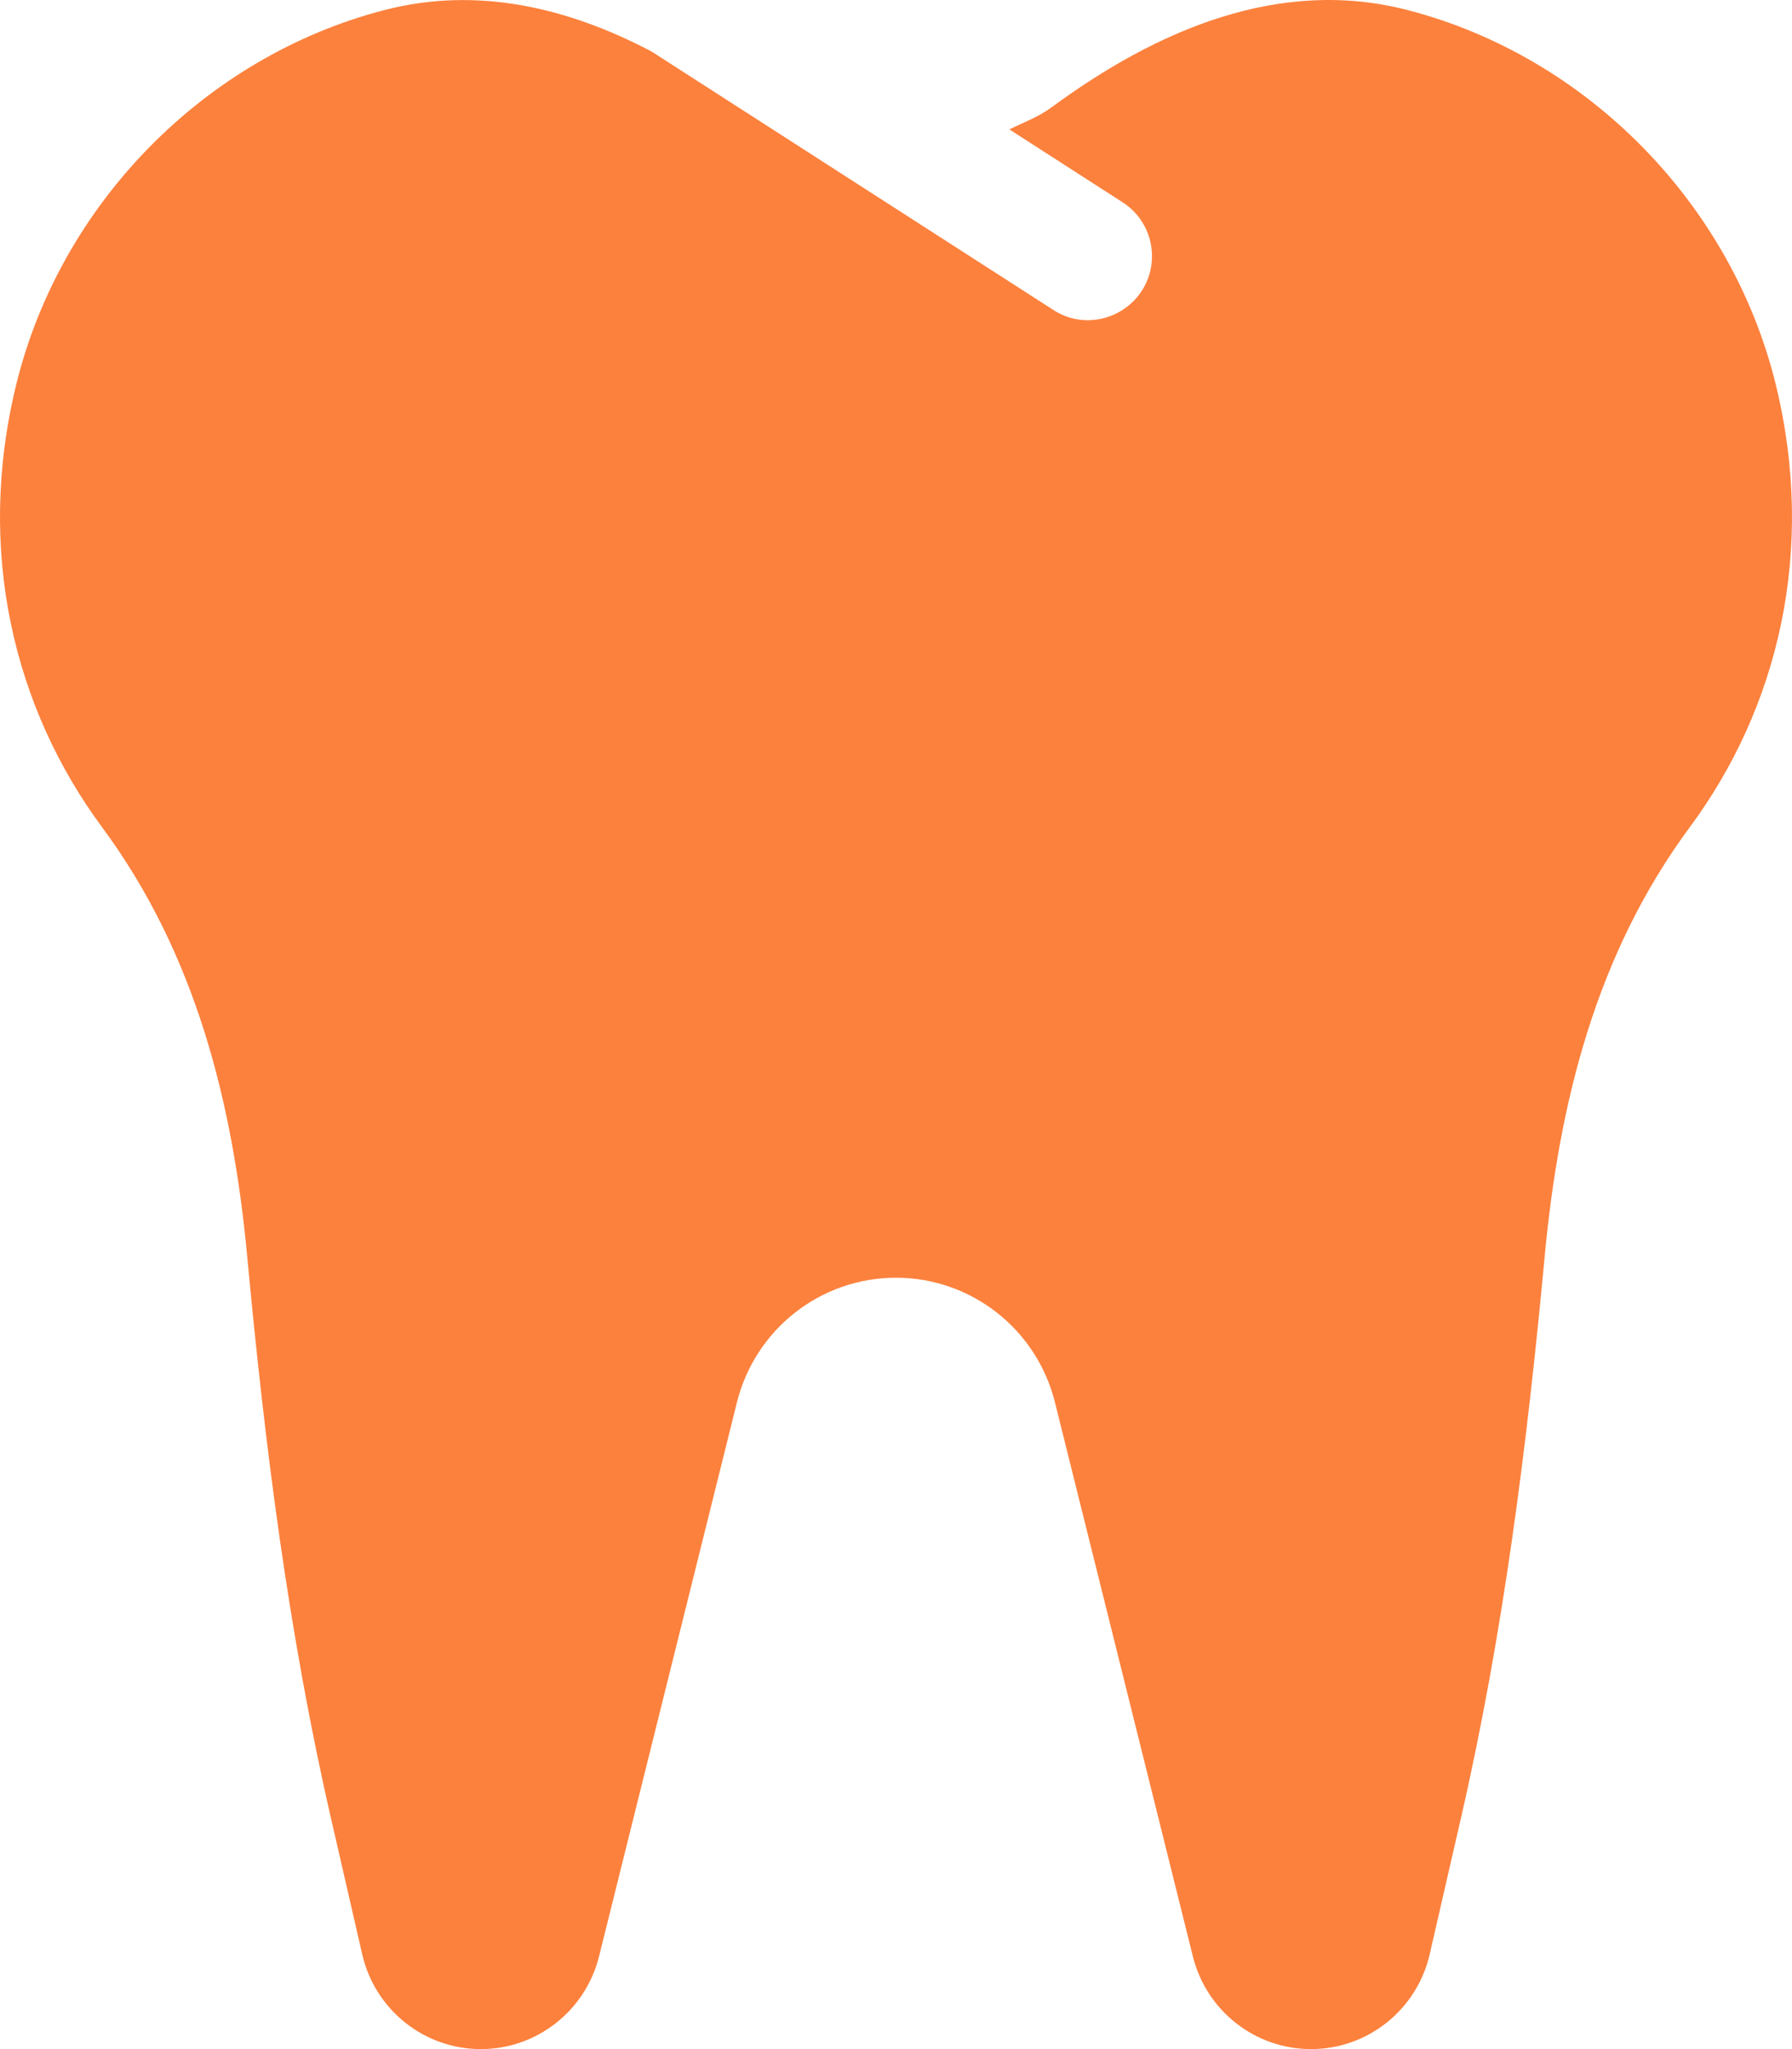 <?xml version="1.0" encoding="UTF-8"?> <svg xmlns="http://www.w3.org/2000/svg" width="35" height="40" viewBox="0 0 35 40" fill="none"><path d="M34.686 7.519C33.826 3.987 31.006 1.109 27.498 0.198C24.983 -0.456 22.576 0.596 20.534 2.098C20.28 2.285 19.99 2.39 19.714 2.526L21.926 3.949C22.506 4.322 22.675 5.095 22.301 5.676C21.953 6.219 21.186 6.447 20.574 6.051L12.722 1.003C11.104 0.155 9.332 -0.278 7.502 0.198C3.994 1.109 1.174 3.987 0.314 7.519C-0.478 10.771 0.281 13.833 1.993 16.147C3.818 18.613 4.547 21.511 4.829 24.533C5.172 28.218 5.636 31.89 6.465 35.496L7.074 38.148C7.323 39.232 8.284 40 9.392 40C10.483 40 11.435 39.254 11.7 38.19L14.393 27.376C14.749 25.945 16.03 24.942 17.499 24.942C18.968 24.942 20.249 25.946 20.605 27.376L23.298 38.19C23.563 39.254 24.514 40 25.606 40C26.714 40 27.675 39.232 27.924 38.148L28.533 35.496C29.362 31.89 29.825 28.218 30.169 24.533C30.451 21.51 31.179 18.613 33.004 16.147C34.719 13.833 35.478 10.772 34.686 7.519Z" fill="#FC813D"></path></svg> 